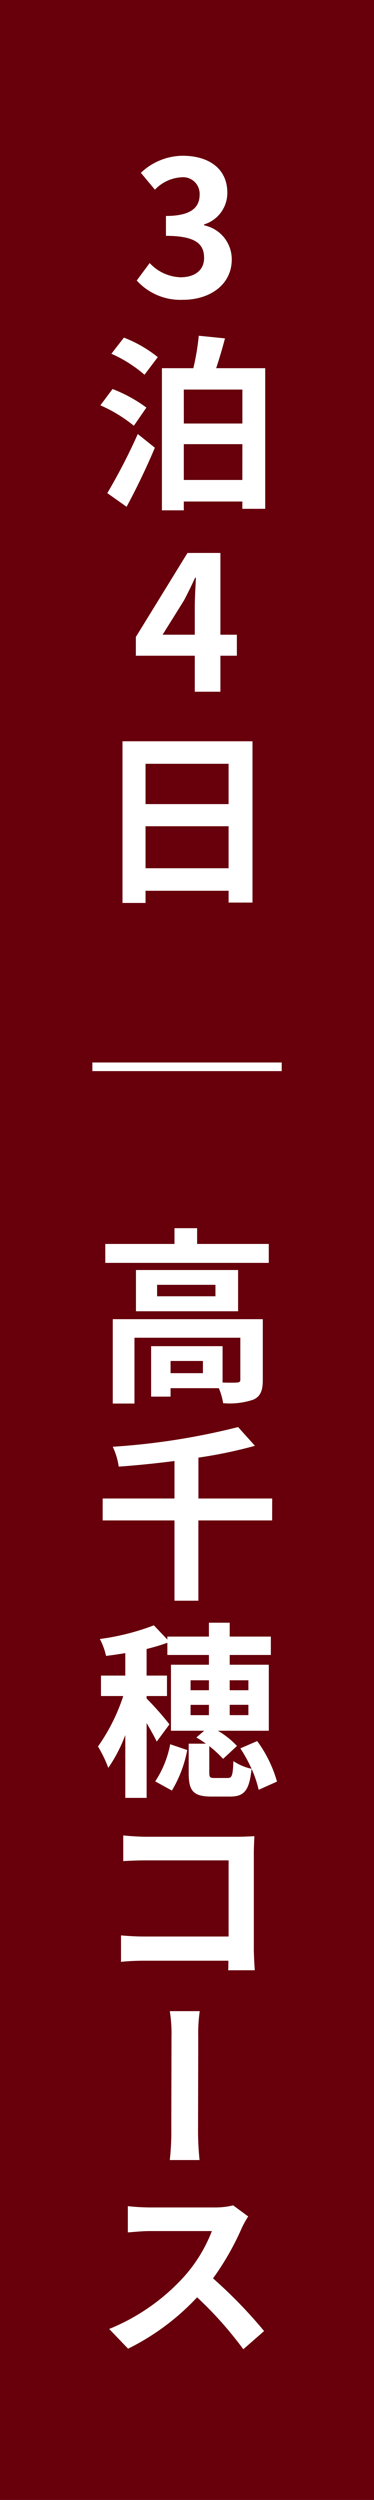 <svg id="side_28_takachiho_on" xmlns="http://www.w3.org/2000/svg" width="36" height="240" viewBox="0 0 36 240">
  <rect id="長方形_883" data-name="長方形 883" width="36" height="240" fill="#67000b"/>
  <path id="パス_11982" data-name="パス 11982" d="M13.058,26.927,14.3,25.253a4.235,4.235,0,0,0,2.971,1.367c1.35,0,2.268-.665,2.268-1.854,0-1.314-.774-2.124-3.672-2.124V20.733c2.448,0,3.24-.846,3.24-2.035a1.593,1.593,0,0,0-1.782-1.675,3.81,3.81,0,0,0-2.521,1.188l-1.351-1.62a5.914,5.914,0,0,1,4-1.638c2.575,0,4.321,1.261,4.321,3.547a3.159,3.159,0,0,1-2.233,3.043v.09A3.329,3.329,0,0,1,22.2,24.909c0,2.45-2.142,3.872-4.681,3.872a5.667,5.667,0,0,1-4.466-1.854" transform="translate(0.107)" fill="#fff"/>
  <path id="パス_11983" data-name="パス 11983" d="M12.779,40.875a13.851,13.851,0,0,0-3.222-1.963l1.171-1.566a13.933,13.933,0,0,1,3.258,1.782Zm-2.556,6.464a55.928,55.928,0,0,0,2.935-5.672L14.8,42.982c-.793,1.89-1.783,3.943-2.72,5.671Zm1.6-14.927a12.275,12.275,0,0,1,3.259,1.873l-1.278,1.692a12.748,12.748,0,0,0-3.187-2.016Zm13.6,2.935v13.5h-2.2v-.7H17.587v.846H15.481V35.347h3.025a22.925,22.925,0,0,0,.521-3.115l2.522.253c-.253.99-.559,1.98-.847,2.862Zm-7.833,5.312h5.636V37.4H17.587Zm5.636,1.98H17.587v3.439h5.636Z" transform="translate(0.105)" fill="#fff"/>
  <path id="パス_11984" data-name="パス 11984" d="M22.691,62.872H21.107v3.457H18.64V62.872H12.968v-1.8l4.97-8.066h3.169v7.85h1.584ZM18.64,60.855V58.136c0-.774.072-1.98.108-2.755h-.072c-.324.7-.684,1.441-1.062,2.161l-2.071,3.313Z" transform="translate(0.109 0.078)" fill="#fff"/>
  <path id="パス_11985" data-name="パス 11985" d="M24.195,71.059V86.543h-2.3V85.409H13.9v1.17H11.682V71.059ZM13.9,77.09h7.994V73.219H13.9Zm7.994,2.125H13.9v4.033h7.994Z" transform="translate(0.109 0.106)" fill="#fff"/>
  <rect id="長方形_885" data-name="長方形 885" width="18.224" height="0.828" transform="translate(8.891 102.001)" fill="#fff"/>
  <path id="パス_11986" data-name="パス 11986" d="M25.762,119.245v1.818H10.026v-1.818h6.661v-1.513h2.178v1.513ZM25.186,132.3c0,.99-.2,1.566-.9,1.89a7.187,7.187,0,0,1-2.917.342,6.025,6.025,0,0,0-.414-1.44H16.309v.81H14.437v-4.843h6.878v3.492c.612.019,1.169.019,1.368,0,.27-.018.342-.072.342-.288v-4.015H12.834v6.32H10.745v-8.1H25.186Zm-2.377-6.591H12.978v-3.961h9.831ZM20.63,123.17H15.013v1.1H20.63Zm-1.206,7.31H16.309v1.17h3.115Z" transform="translate(0.109 0.176)" fill="#fff"/>
  <path id="パス_11987" data-name="パス 11987" d="M26.086,145.76h-7.1v7.706h-2.3V145.76H9.773v-2.106h6.914v-3.6c-1.8.234-3.637.415-5.366.541a6.821,6.821,0,0,0-.576-1.909,66.326,66.326,0,0,0,12.064-1.891l1.621,1.8a44.3,44.3,0,0,1-5.439,1.134v3.926h7.1Z" transform="translate(0.109 0.205)" fill="#fff"/>
  <path id="パス_11988" data-name="パス 11988" d="M24.789,171.593a10.667,10.667,0,0,0-.683-2.017c-.217,2.125-.739,2.665-2.072,2.665H20.252c-1.8,0-2.2-.576-2.2-2.287v-2.791h1.656a8.8,8.8,0,0,0-.918-.594l.756-.648h-3.2v-6.338H20v-.936H16v-1.17a18.731,18.731,0,0,1-2,.594v2.556h1.963v1.963H14v.234a29.064,29.064,0,0,1,2.2,2.485l-1.224,1.656c-.216-.468-.6-1.134-.973-1.782v7.184H11.951v-6.032a14.624,14.624,0,0,1-1.637,3.151,11.987,11.987,0,0,0-.992-2.052,18.2,18.2,0,0,0,2.432-4.844H9.611v-1.963h2.34v-2.16c-.63.108-1.259.2-1.854.27a6.317,6.317,0,0,0-.594-1.621,23.271,23.271,0,0,0,5.2-1.314L16,157.17v-.288h4V155.55h2v1.332H25.96v1.765H22v.936h3.764v6.338h-4.9A8.443,8.443,0,0,1,22.7,167.38l-1.333,1.242a11.535,11.535,0,0,0-1.332-1.225v2.539c0,.468.073.522.523.522H21.8c.414,0,.5-.2.558-1.62a5.12,5.12,0,0,0,1.747.738,13.867,13.867,0,0,0-1.081-1.963l1.621-.7a12.17,12.17,0,0,1,1.908,3.889Zm-9.957-.811a9.743,9.743,0,0,0,1.441-3.565l1.638.559a11.709,11.709,0,0,1-1.476,3.889Zm3.4-8.75H20v-.954H18.235Zm0,2.394H20v-.99H18.235ZM22,162.032h1.8v-.954H22Zm1.8,1.4H22v.99h1.8Z" transform="translate(0.11 0.233)" fill="#fff"/>
  <path id="パス_11989" data-name="パス 11989" d="M21.855,188.891c.018-.27.018-.594.018-.918H13.806a22.566,22.566,0,0,0-2.268.108v-2.539c.594.054,1.4.108,2.2.108h8.156v-7.31h-7.94c-.756,0-1.693.036-2.2.072v-2.467c.666.072,1.584.126,2.178.126h8.913c.523,0,1.242-.036,1.531-.054-.018.414-.054,1.1-.054,1.639V186.8c0,.613.054,1.549.09,2.089Z" transform="translate(0.11 0.259)" fill="#fff"/>
  <path id="パス_11990" data-name="パス 11990" d="M16.236,207.035a25.8,25.8,0,0,0,.146-3.151c0-1.206.017-7.148.017-8.679a13.487,13.487,0,0,0-.163-2.466h2.882a15.026,15.026,0,0,0-.145,2.466c0,1.531-.017,7.473-.017,8.679a27.887,27.887,0,0,0,.143,3.151Z" transform="translate(0.108 0.334)" fill="#fff"/>
  <path id="パス_11991" data-name="パス 11991" d="M23.781,212.449a9.283,9.283,0,0,0-.612,1.1,26.026,26.026,0,0,1-2.773,4.844,45.108,45.108,0,0,1,4.915,5.059l-2,1.747a35.823,35.823,0,0,0-4.447-4.988,23.043,23.043,0,0,1-6.644,4.934L10.4,223.252a19.76,19.76,0,0,0,7.238-5.059,14.22,14.22,0,0,0,2.647-4.34h-6c-.739,0-1.71.108-2.089.127v-2.521a19.729,19.729,0,0,0,2.089.126H20.5a7.337,7.337,0,0,0,1.837-.2Z" transform="translate(0.109 0.334)" fill="#fff"/>
</svg>
